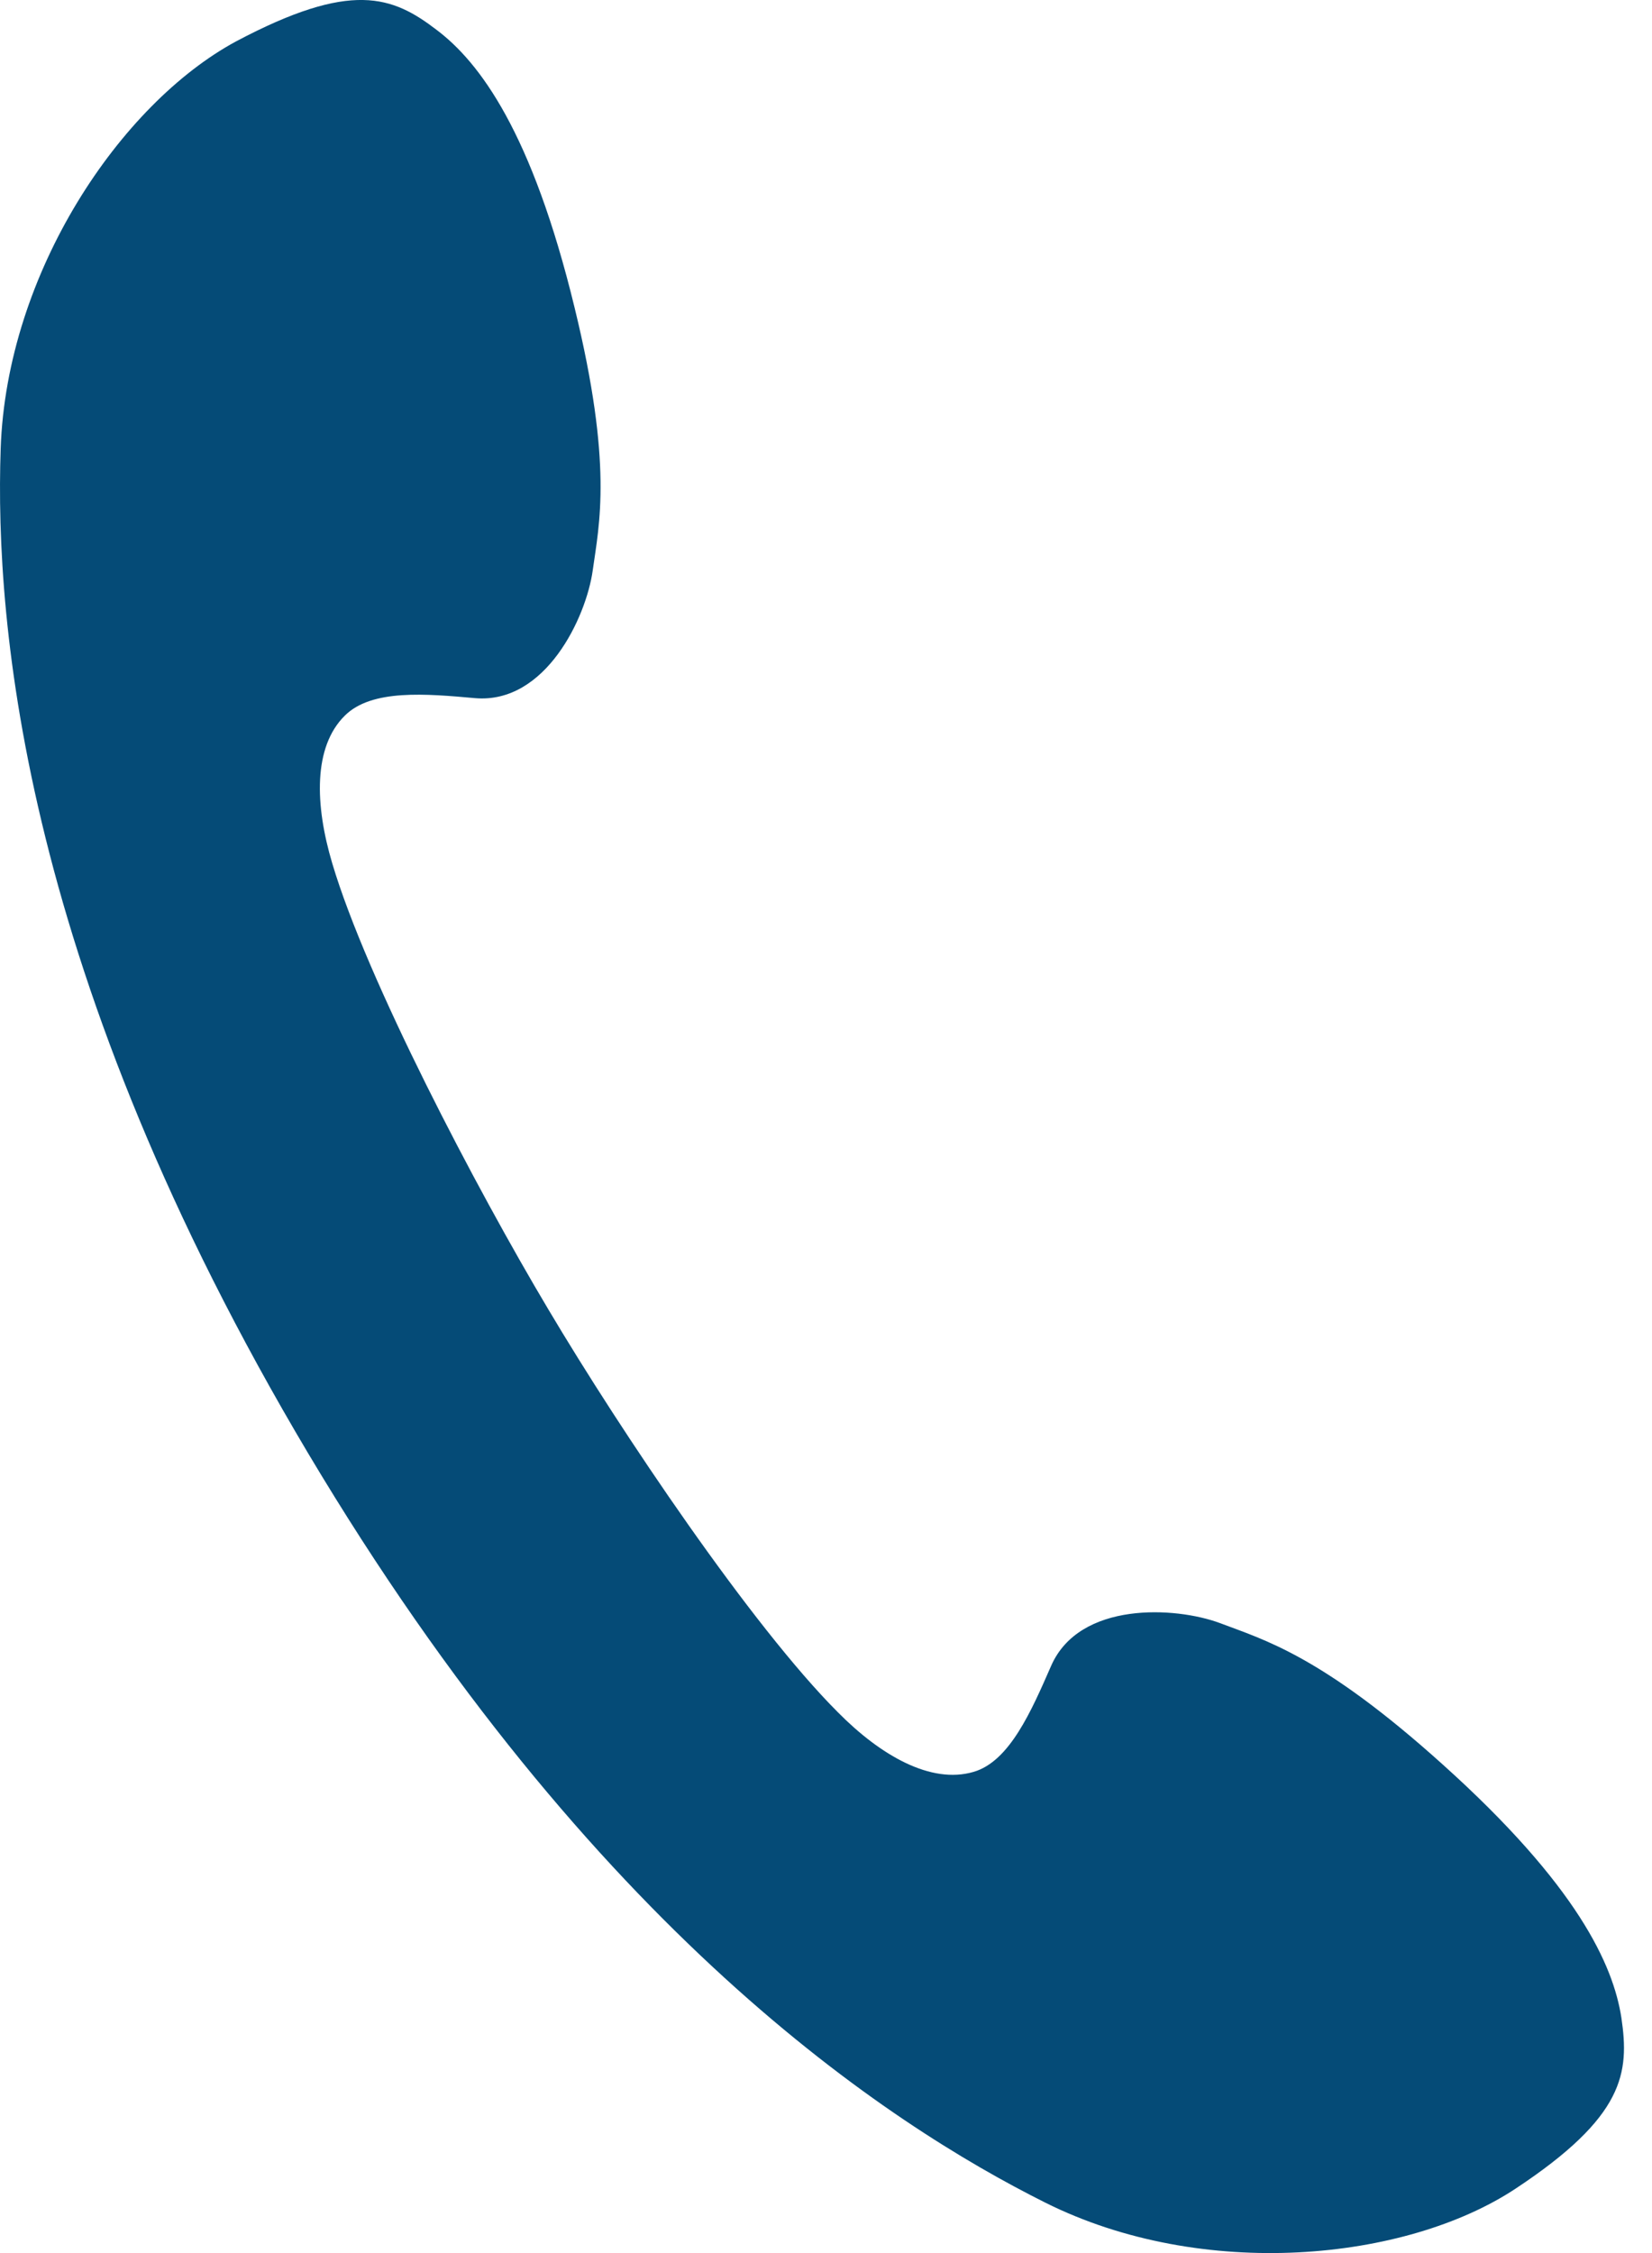 <svg width="22" height="30" viewBox="0 0 22 30" fill="none" xmlns="http://www.w3.org/2000/svg">
<path d="M0.009 5.974C-0.071 8.32 0.315 12.983 4.104 19.352C7.9 25.721 11.821 28.278 13.919 29.328C16.018 30.377 18.721 30.107 20.179 29.145C21.636 28.183 21.701 27.601 21.592 26.865C21.483 26.165 21.009 25.108 19.209 23.491C17.606 22.048 16.841 21.837 16.244 21.611C15.654 21.392 14.378 21.319 13.999 22.179C13.737 22.777 13.446 23.454 12.965 23.593C12.396 23.76 11.726 23.374 11.158 22.799C10.014 21.655 8.272 19.068 7.303 17.436C6.334 15.811 4.884 13.042 4.425 11.497C4.192 10.717 4.17 9.945 4.592 9.529C4.949 9.172 5.678 9.238 6.327 9.296C7.267 9.376 7.806 8.218 7.893 7.598C7.981 6.972 8.163 6.192 7.653 4.101C7.084 1.755 6.385 0.829 5.816 0.399C5.226 -0.053 4.68 -0.264 3.142 0.552C1.605 1.383 0.089 3.627 0.009 5.974Z" fill="#054B77"/>
</svg>
